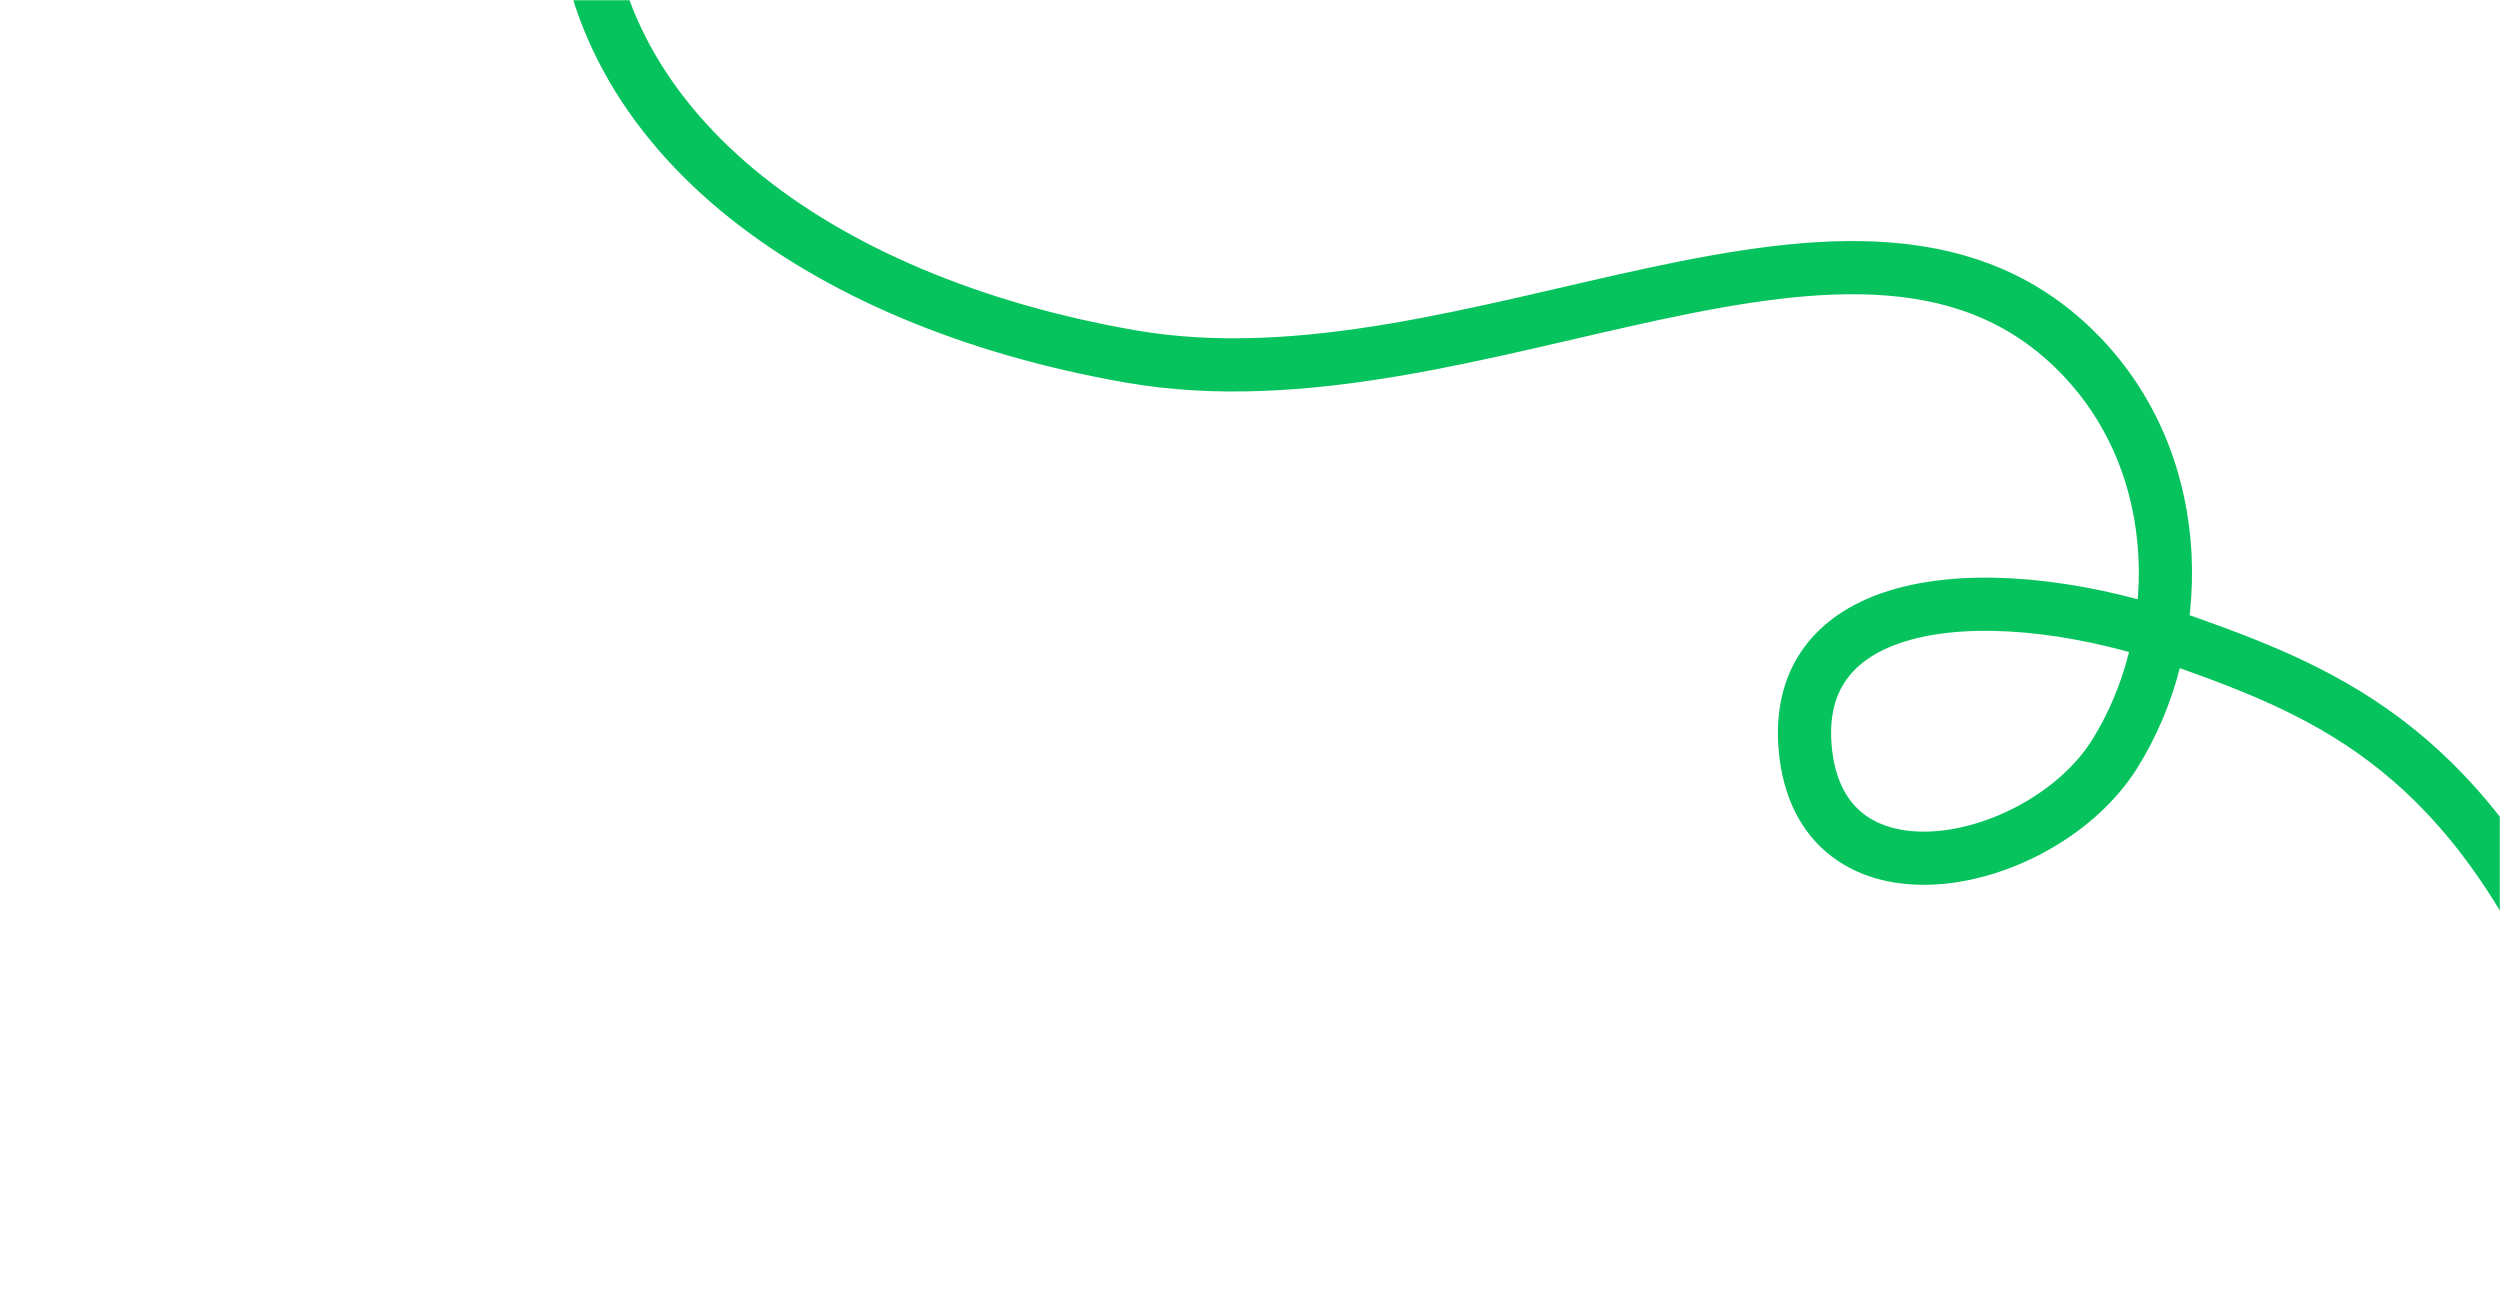 <svg width="1410" height="735" viewBox="0 0 1410 735" fill="none" xmlns="http://www.w3.org/2000/svg">
<mask id="mask0_5588_6714" style="mask-type:alpha" maskUnits="userSpaceOnUse" x="0" y="0" width="1410" height="735">
<rect width="1410" height="735" fill="#DDDDDD"/>
</mask>
<g mask="url(#mask0_5588_6714)">
<path d="M1456.5 572.5C1394 425.5 1316.9 392 1232.5 362C1127 324.5 1007 331.5 1018.5 425.5C1029.68 516.885 1152.5 489 1192.5 425.5C1232.5 362 1234.82 264.554 1174 201C1051.5 73 832.111 234.988 637.5 201C460 170 326.512 71.5 328.012 -70" stroke="#06C35D" stroke-width="30"/>
</g>
</svg>
